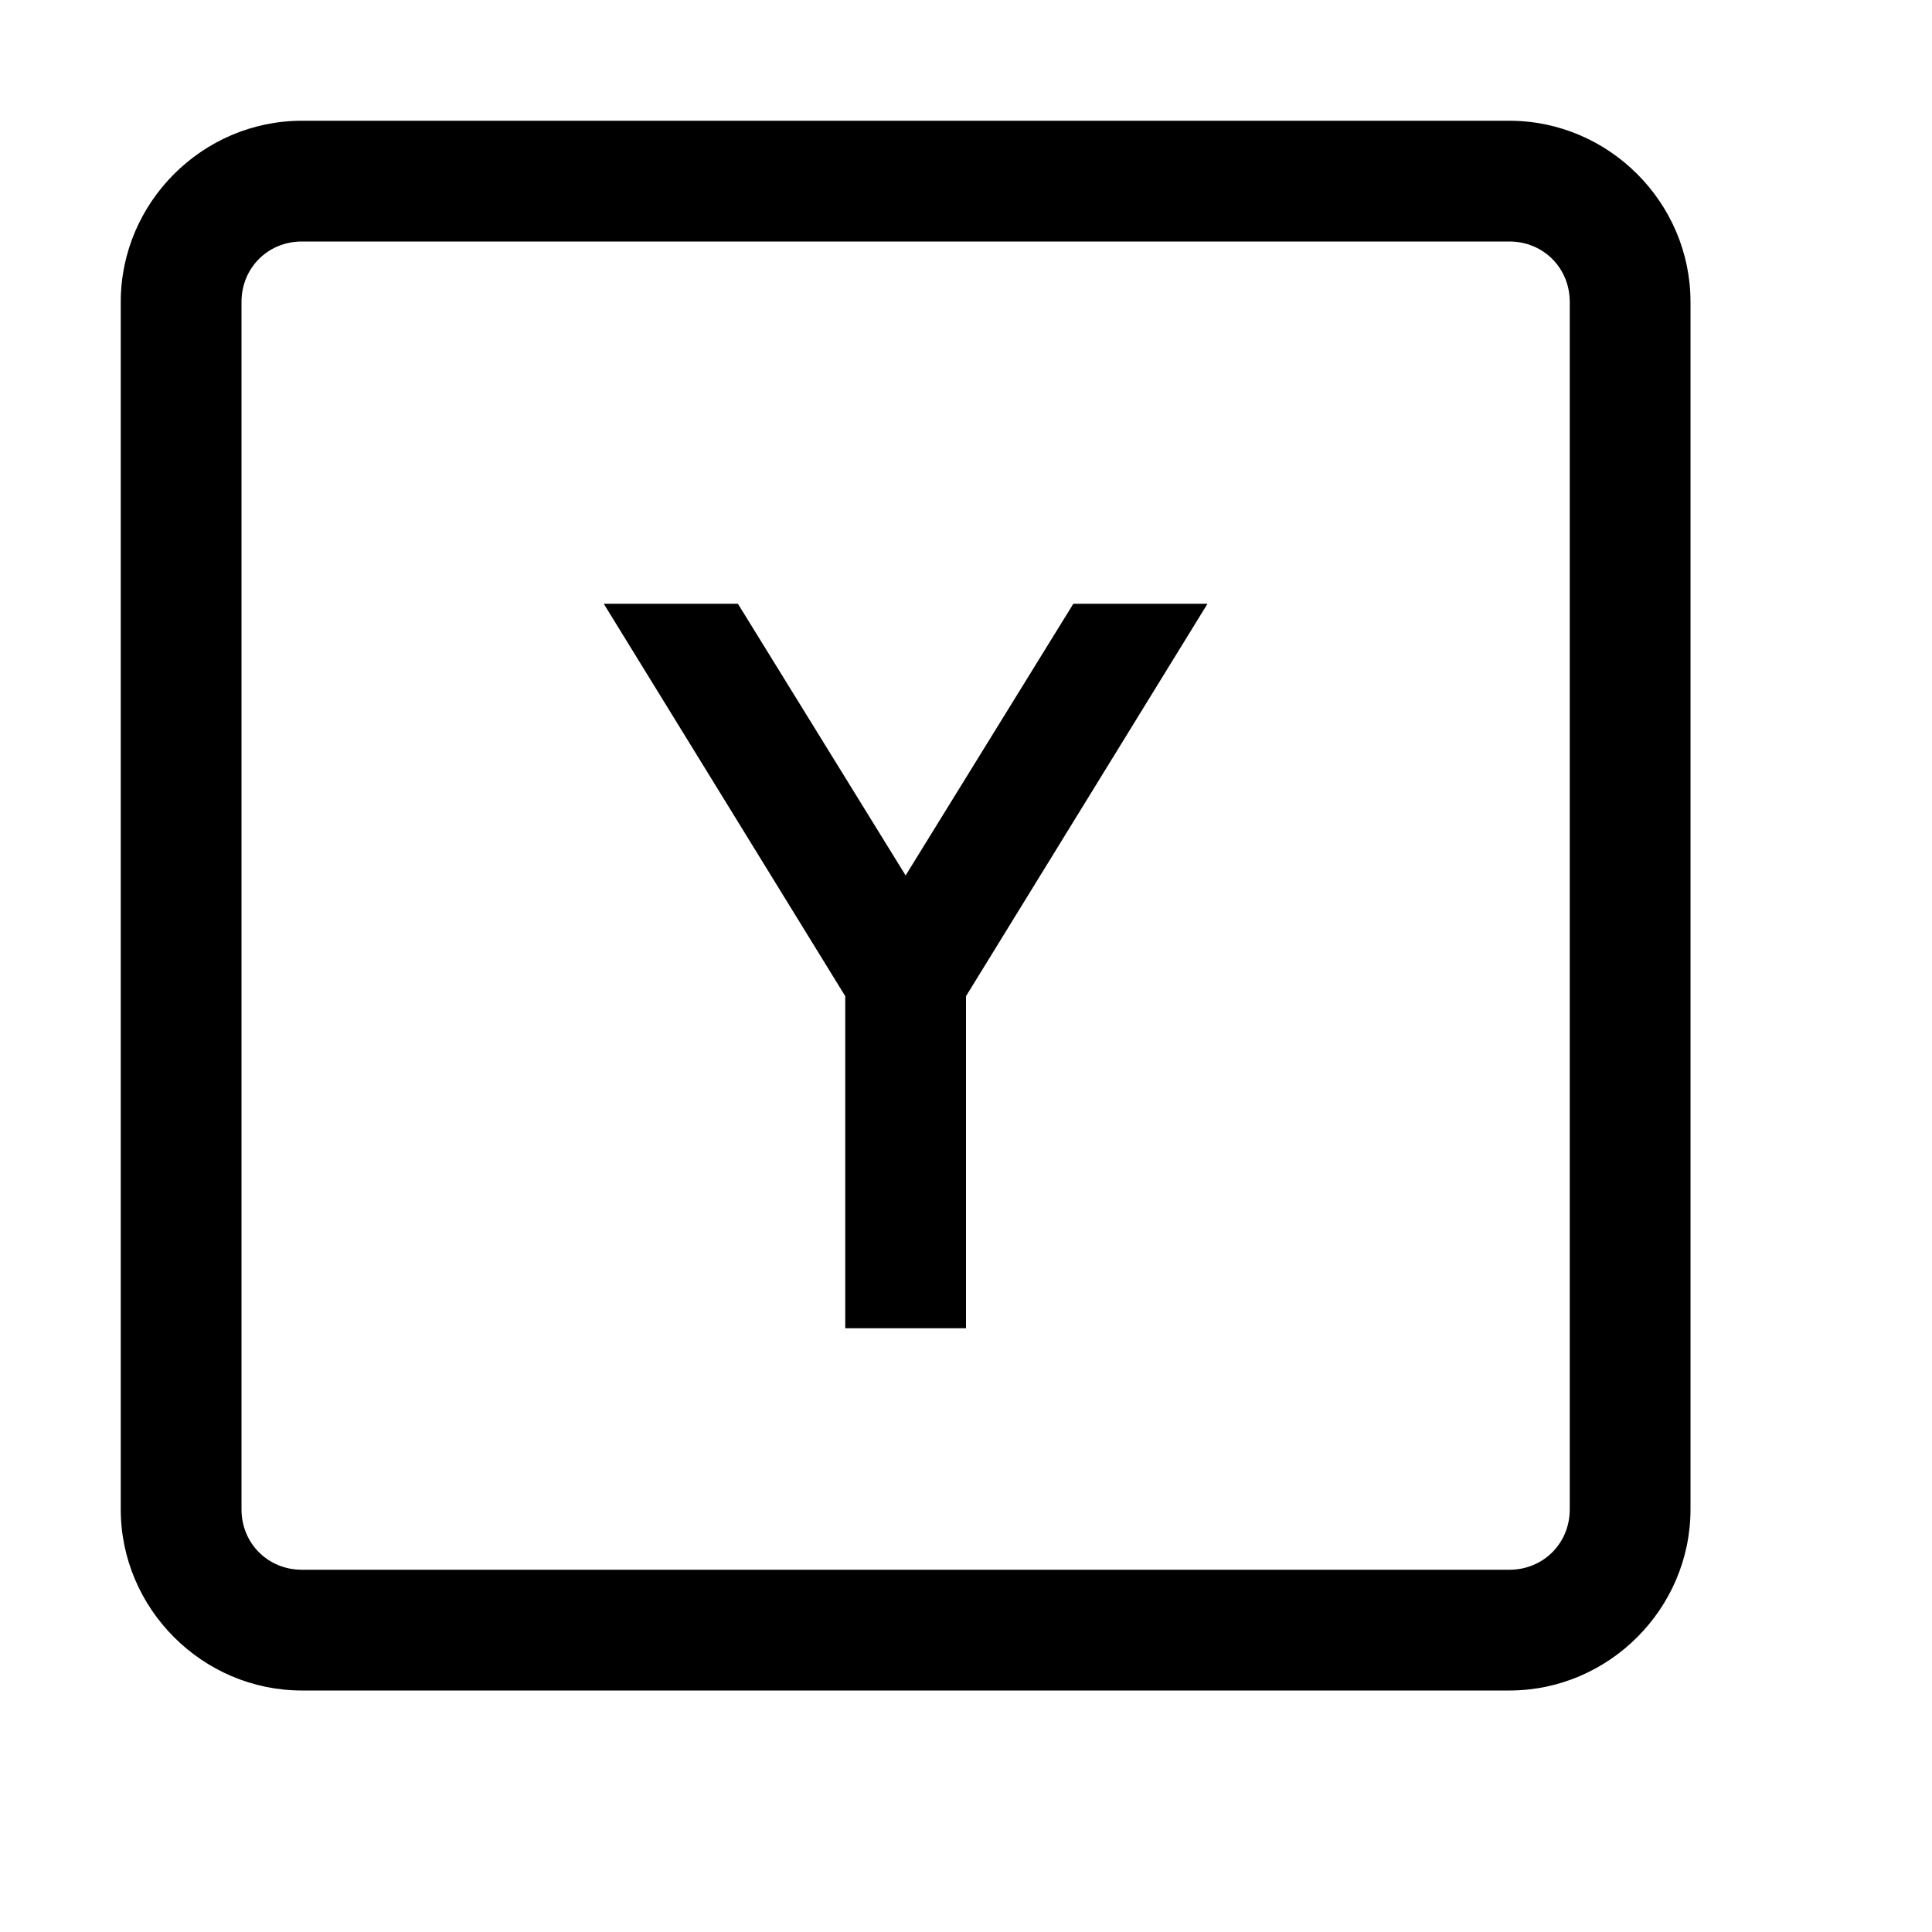 <?xml version="1.0"?>
<svg xmlns="http://www.w3.org/2000/svg" viewBox="0 0 16 16">
    <path d="M 2.5 1 C 1.677 1 1 1.677 1 2.5 L 1 12.5 C 1 13.323 1.677 14 2.5 14 L 12.5 14 C 13.323 14 14 13.323 14 12.5 L 14 2.5 C 14 1.677 13.323 1 12.5 1 L 2.5 1 z M 2.5 2 L 12.5 2 C 12.781 2 13 2.219 13 2.5 L 13 12.5 C 13 12.781 12.781 13 12.5 13 L 2.5 13 C 2.219 13 2 12.781 2 12.5 L 2 2.5 C 2 2.219 2.219 2 2.5 2 z M 5 5 L 7 8.25 L 7 11 L 8 11 L 8 8.25 L 10 5 L 8.889 5 L 7.5 7.25 L 6.111 5 L 5 5 z"/>
</svg>
